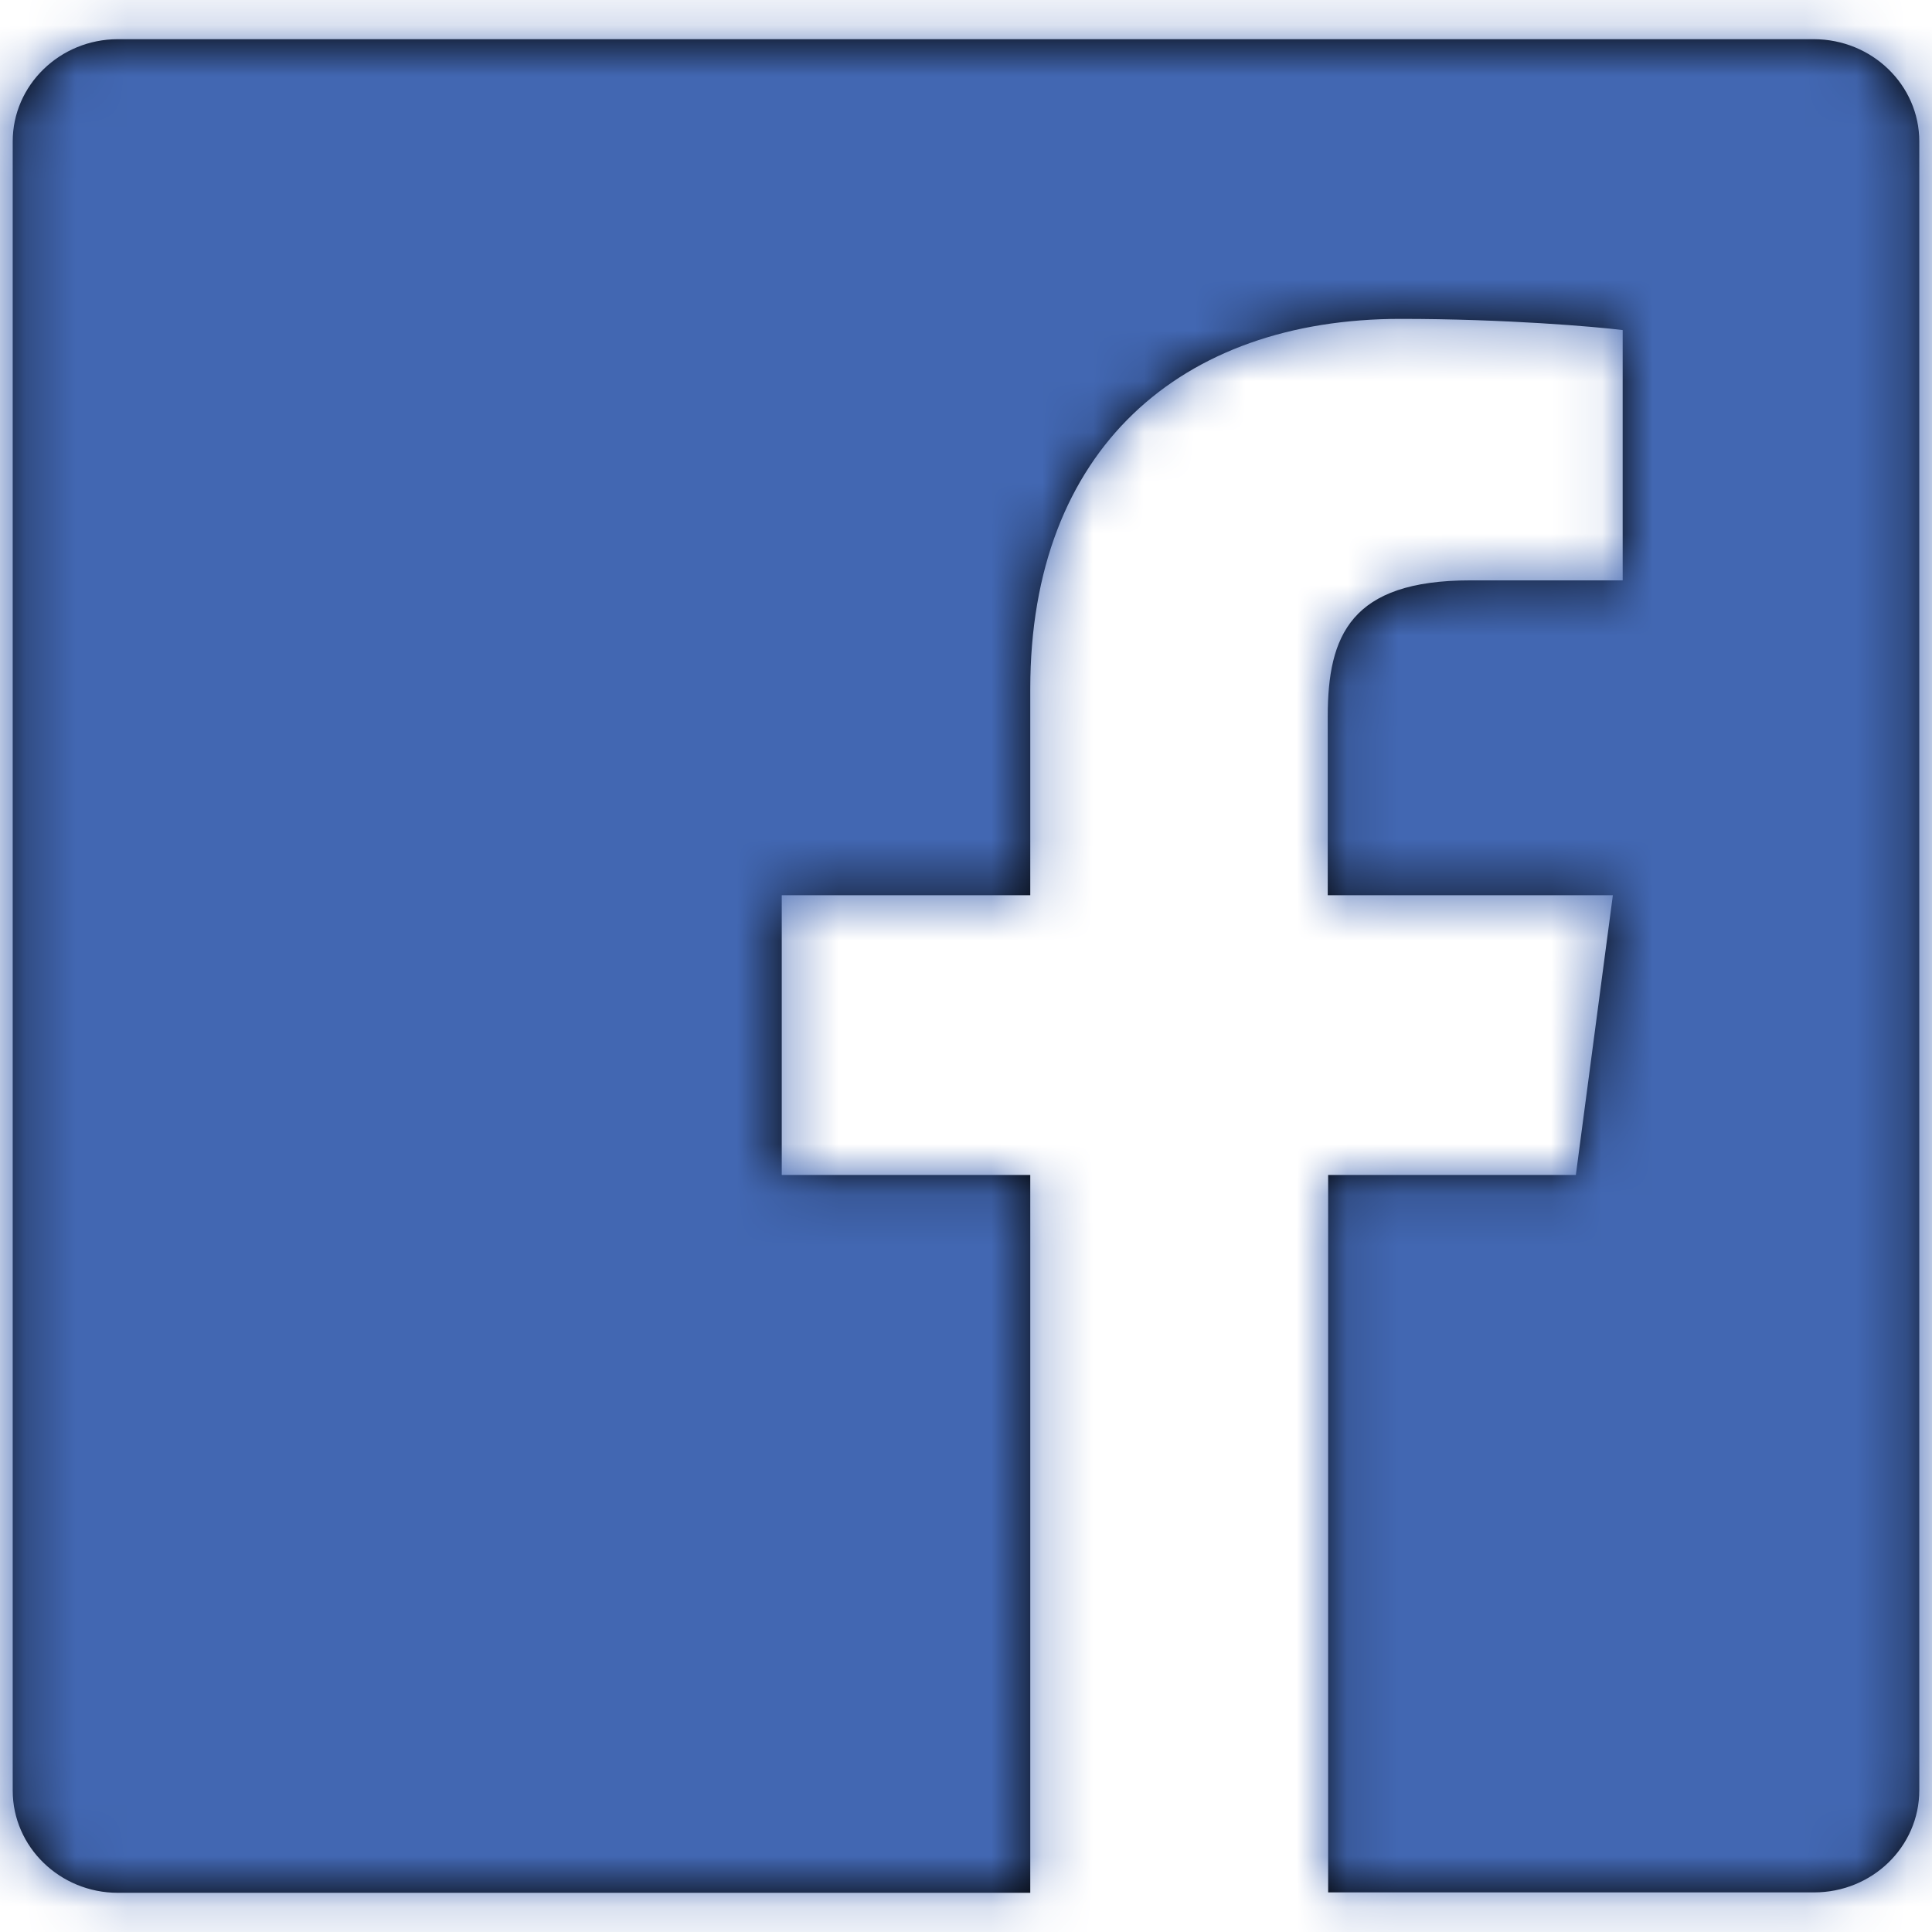 <?xml version="1.0" encoding="UTF-8"?>
<svg width="38px" height="38px" viewBox="0 0 38 38" version="1.1" xmlns="http://www.w3.org/2000/svg" xmlns:xlink="http://www.w3.org/1999/xlink">
    <!-- Generator: Sketch 49.1 (51147) - http://www.bohemiancoding.com/sketch -->
    <title>Group 10</title>
    <desc>Created with Sketch.</desc>
    <defs>
        <path d="M37.75,2.781 L37.75,35.211 C37.75,36.326 36.821,37.221 35.682,37.221 L26.123,37.221 L26.123,23.11 L30.995,23.11 L31.723,17.608 L26.115,17.608 L26.115,14.093 C26.115,12.498 26.567,11.415 28.919,11.415 L31.916,11.415 L31.916,6.492 C31.397,6.427 29.622,6.272 27.546,6.272 C23.227,6.272 20.264,8.836 20.264,13.548 L20.264,17.608 L15.376,17.608 L15.376,23.11 L20.264,23.11 L20.264,37.229 L2.318,37.229 C1.179,37.229 0.25,36.326 0.25,35.219 L0.25,2.781 C0.25,1.674 1.179,0.771 2.318,0.771 L35.674,0.771 C36.821,0.771 37.75,1.674 37.75,2.781 Z" id="path-1"></path>
    </defs>
    <g id="Page-final" stroke="none" stroke-width="1" fill="none" fill-rule="evenodd">
        <g id="quick-allseason-card" transform="translate(-240, -3115)">
            <g id="Group-10" transform="translate(240, 3115)">
                <g id="Icons/Brands/facebook">
                    <mask id="mask-2" fill="white">
                        <use xlink:href="#path-1"></use>
                    </mask>
                    <use id="facebook" fill="#000000" fill-rule="nonzero" xlink:href="#path-1"></use>
                    <g id="🎨-color" mask="url(#mask-2)" fill="#4267B2">
                        <g transform="translate(-6, -6)" id="Rectangle">
                            <rect x="0" y="0" width="50" height="50"></rect>
                        </g>
                    </g>
                </g>
            </g>
        </g>
    </g>
</svg>